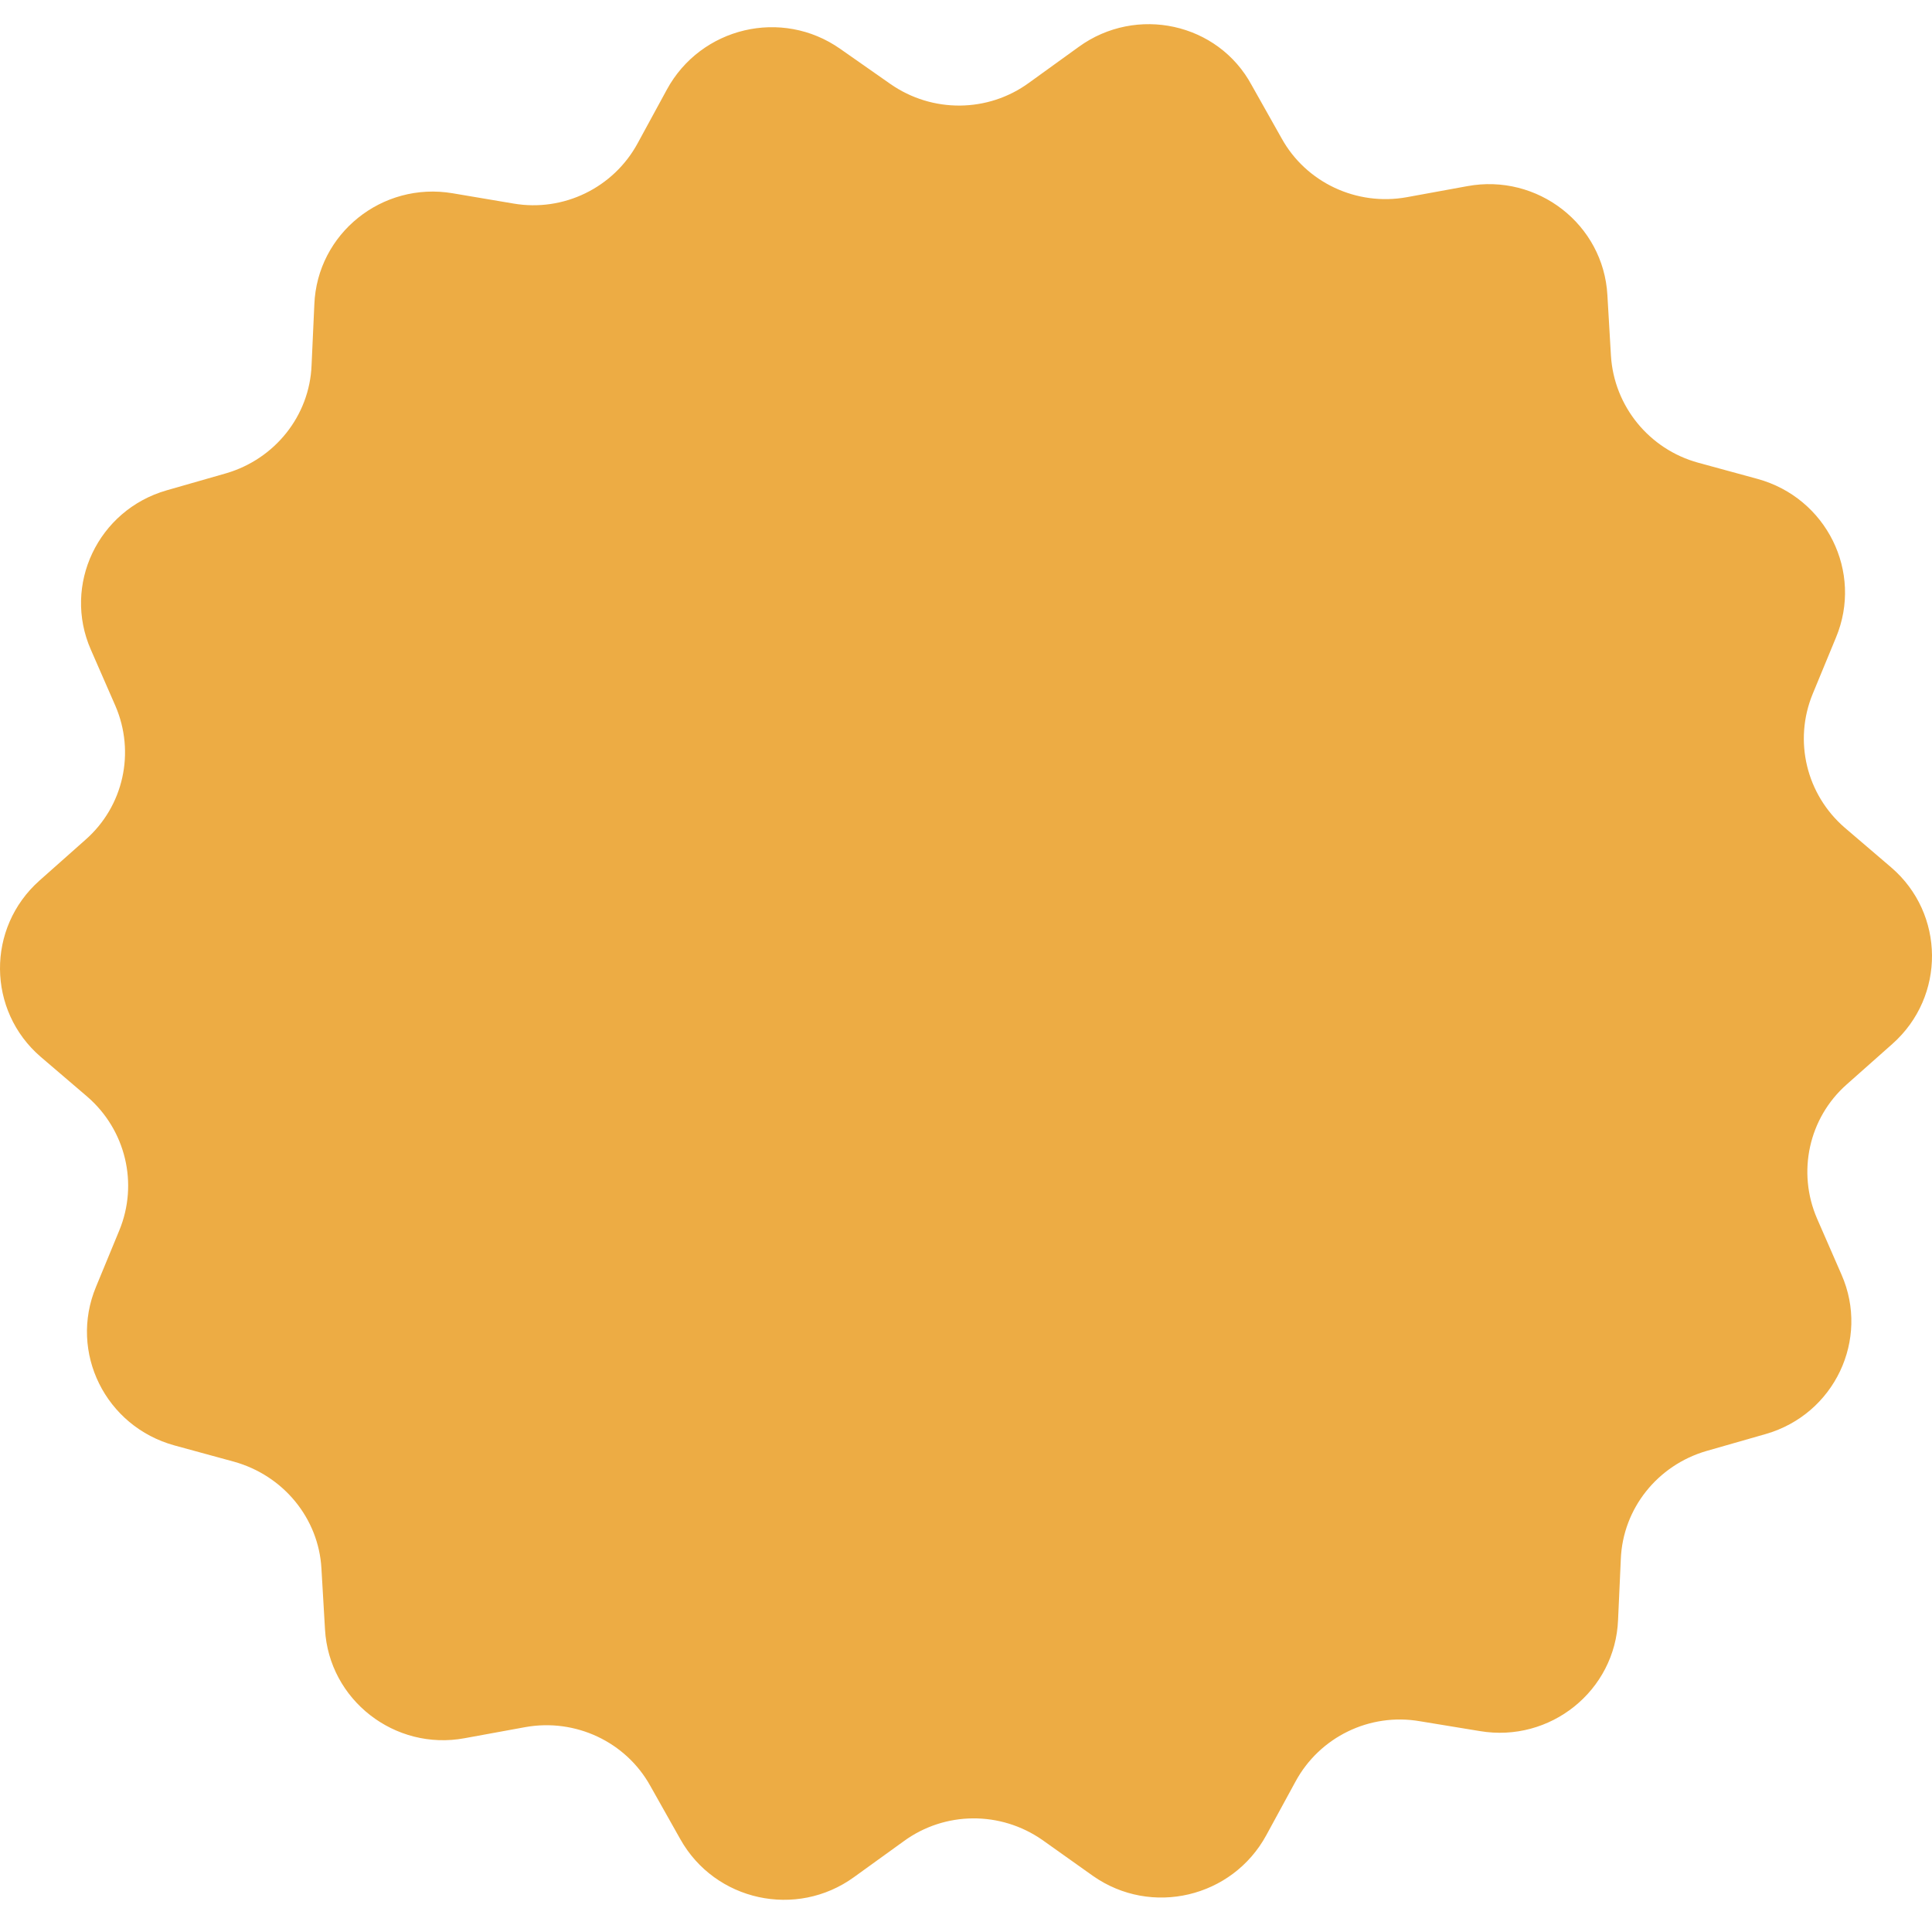 <svg width="120" height="120" viewBox="0 0 120 120" fill="none" xmlns="http://www.w3.org/2000/svg">
<path fill-rule="evenodd" clip-rule="evenodd" d="M63.911 5.143L67.001 2.912C70.582 0.314 75.658 1.418 77.743 5.289L79.606 8.597C81.127 11.341 84.266 12.812 87.38 12.248L91.132 11.563C95.498 10.754 99.593 13.939 99.838 18.326L100.059 22.099C100.255 25.236 102.438 27.907 105.478 28.74L109.157 29.744C113.449 30.921 115.73 35.528 114.037 39.595L112.59 43.099C111.389 46.016 112.198 49.348 114.577 51.406L117.471 53.881C120.806 56.748 120.855 61.894 117.544 64.835L114.699 67.359C112.345 69.442 111.61 72.799 112.861 75.69L114.38 79.17C116.146 83.189 113.94 87.844 109.672 89.07L105.993 90.123C102.953 91.005 100.795 93.701 100.672 96.838L100.501 100.611C100.329 105.022 96.282 108.257 91.917 107.521L88.19 106.909C85.075 106.37 81.961 107.889 80.465 110.658L78.65 113.991C76.541 117.862 71.514 119.063 67.884 116.515L64.745 114.285C62.146 112.471 58.688 112.496 56.138 114.358L53.048 116.588C49.467 119.186 44.415 118.083 42.257 114.236L40.393 110.927C38.873 108.183 35.734 106.713 32.62 107.276L28.867 107.962C24.527 108.771 20.431 105.586 20.186 101.199L19.965 97.426C19.794 94.314 17.611 91.642 14.521 90.785L10.843 89.78C6.551 88.604 4.27 83.997 5.962 79.93L7.409 76.425C8.611 73.509 7.802 70.177 5.423 68.118L2.529 65.643C-0.806 62.776 -0.855 57.63 2.456 54.69L5.3 52.166C7.679 50.083 8.415 46.726 7.164 43.834L5.644 40.355C3.878 36.336 6.085 31.68 10.352 30.455L14.031 29.401C17.072 28.519 19.23 25.824 19.352 22.687L19.524 18.914C19.696 14.503 23.742 11.268 28.107 12.003L31.884 12.641C34.998 13.18 38.113 11.66 39.609 8.892L41.423 5.559C43.532 1.687 48.56 0.486 52.189 3.035L55.304 5.216C57.903 7.029 61.361 7.004 63.911 5.143Z" fill="#EDAC44"/>
</svg>
